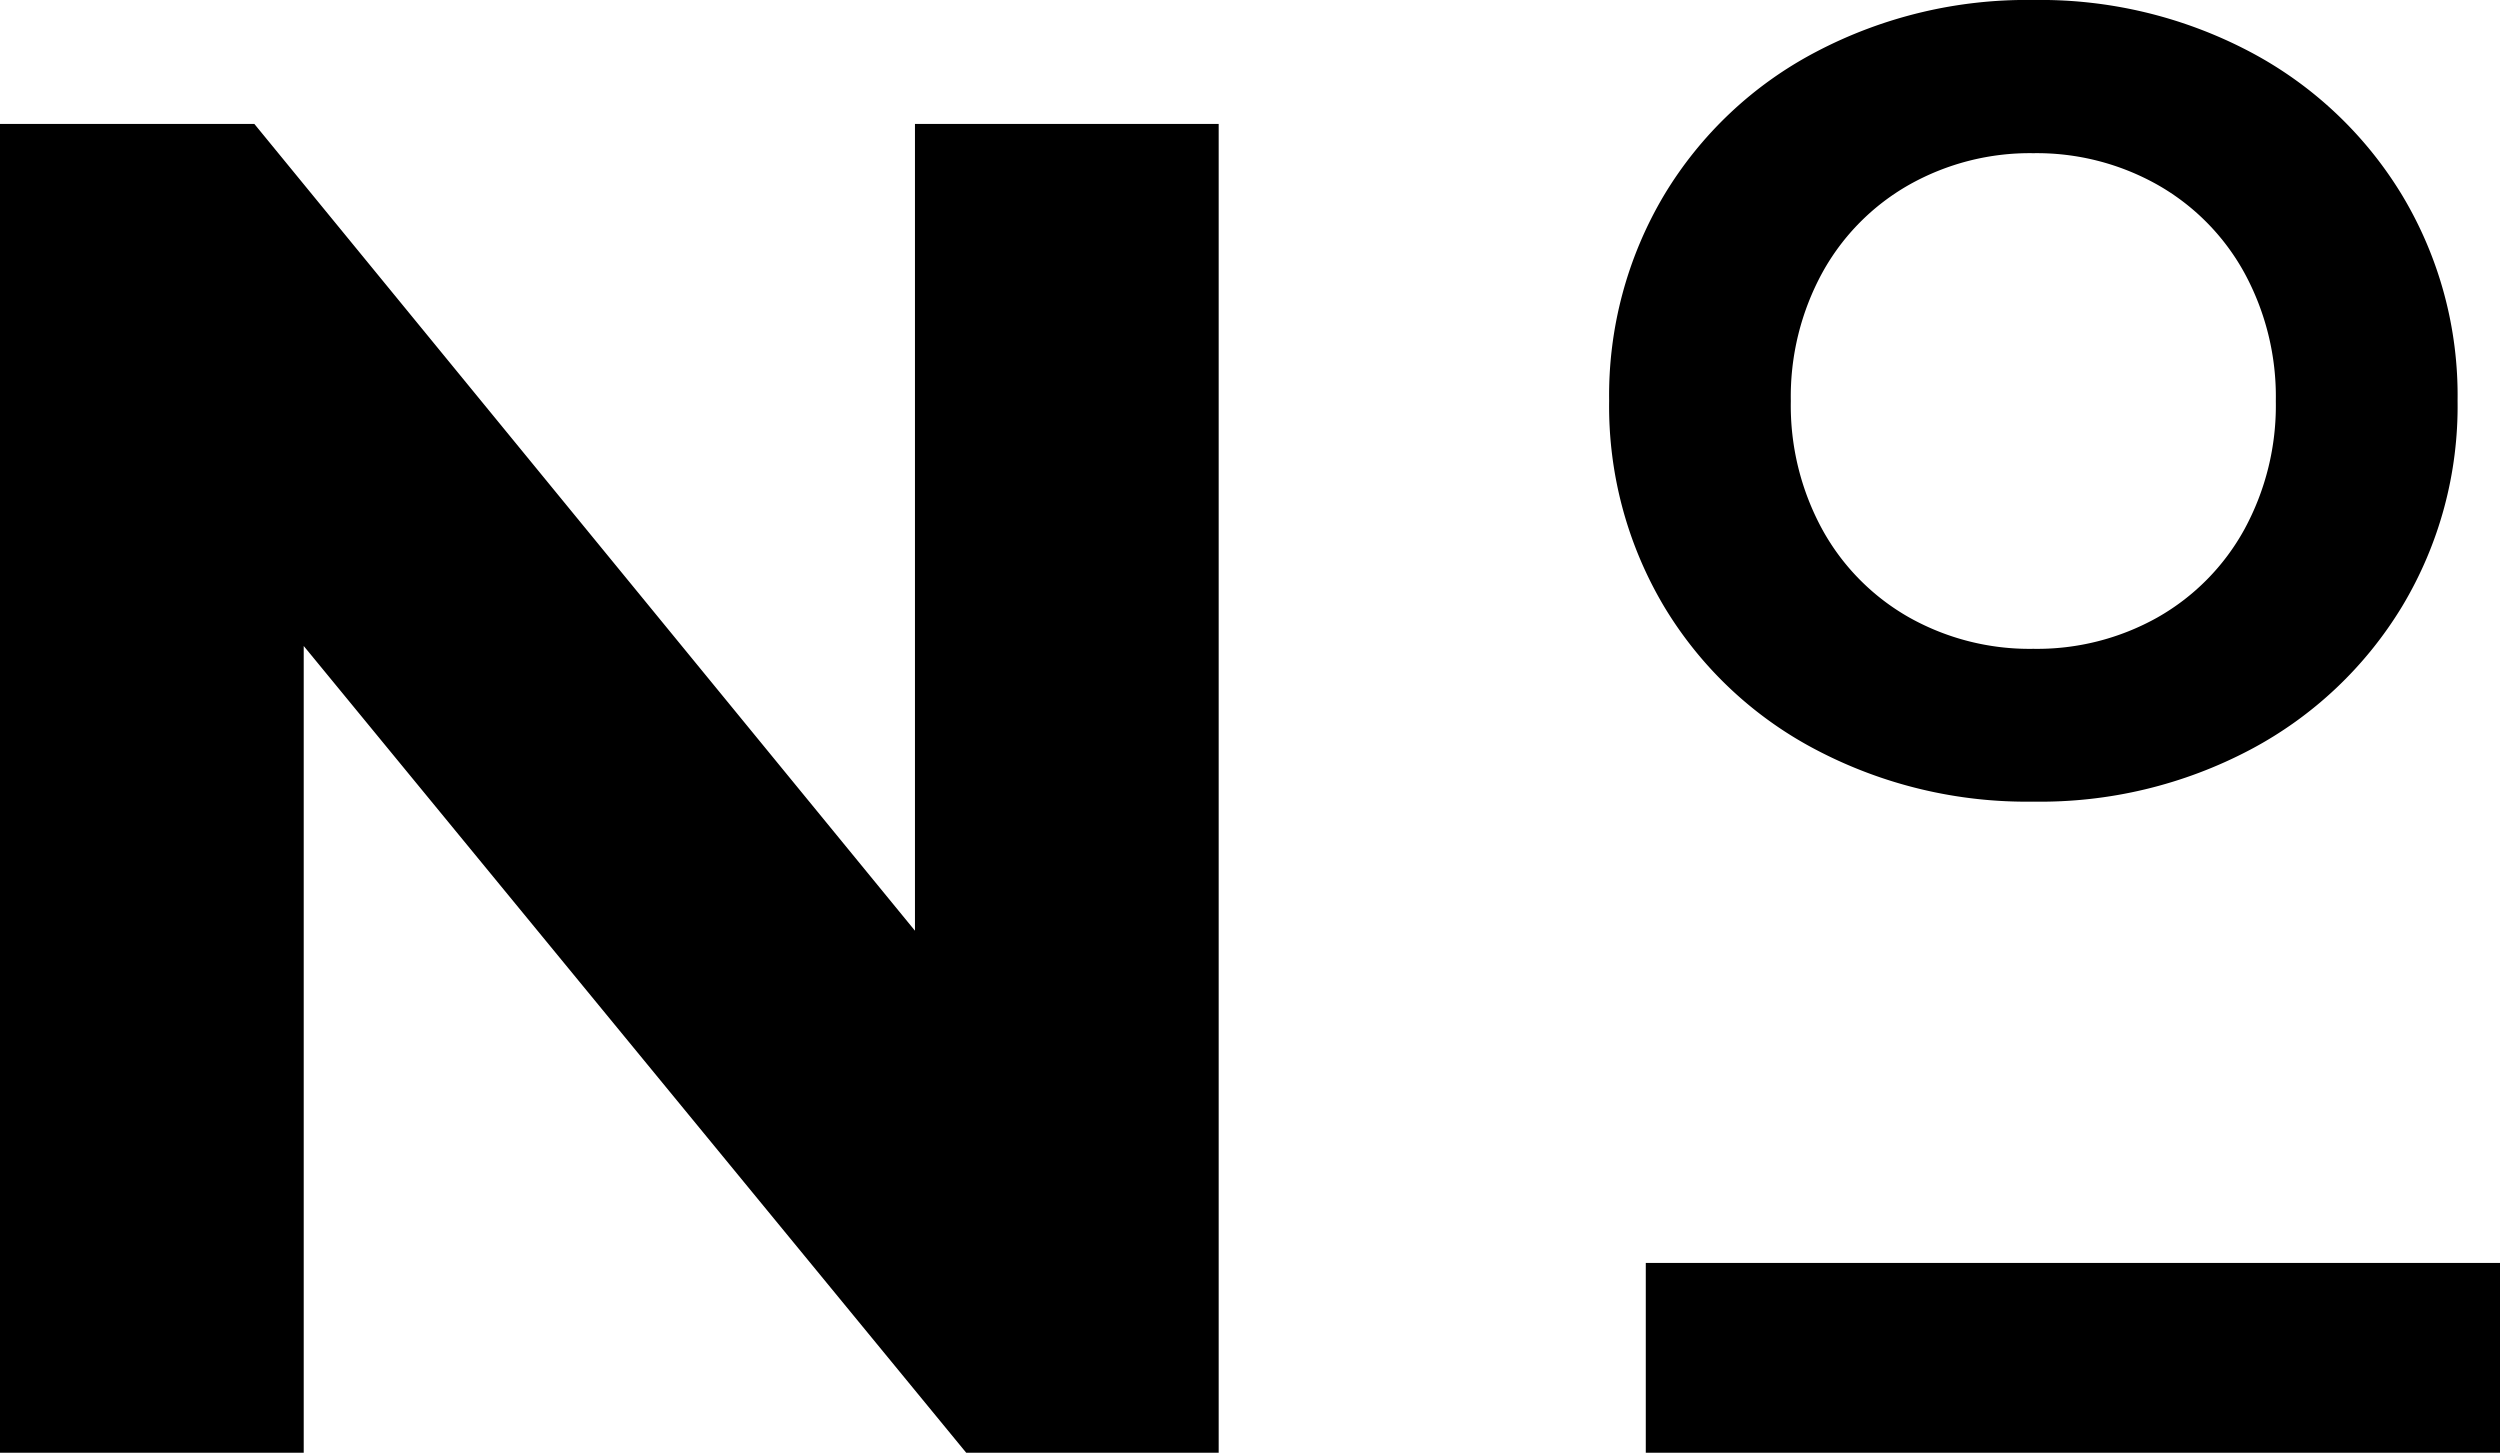 <svg height="15.306" viewBox="0 0 26.34 15.306" width="26.34" xmlns="http://www.w3.org/2000/svg"><path d="m14.5-14v14h-2.66l-6.98-8.5v8.5h-3.2v-14h2.68l6.96 8.5v-8.5zm8.583 7.14a4.767 4.767 0 0 1 -2.292-.548 4.069 4.069 0 0 1 -1.6-1.511 4.124 4.124 0 0 1 -.577-2.164 4.124 4.124 0 0 1 .577-2.164 4.069 4.069 0 0 1 1.6-1.511 4.767 4.767 0 0 1 2.292-.548 4.733 4.733 0 0 1 2.287.548 4.122 4.122 0 0 1 1.6 1.511 4.093 4.093 0 0 1 .583 2.164 4.093 4.093 0 0 1 -.583 2.164 4.122 4.122 0 0 1 -1.6 1.511 4.733 4.733 0 0 1 -2.287.548zm0-1.61a2.591 2.591 0 0 0 1.307-.33 2.386 2.386 0 0 0 .916-.927 2.726 2.726 0 0 0 .332-1.353 2.726 2.726 0 0 0 -.332-1.353 2.386 2.386 0 0 0 -.916-.927 2.591 2.591 0 0 0 -1.307-.332 2.591 2.591 0 0 0 -1.307.332 2.386 2.386 0 0 0 -.916.927 2.726 2.726 0 0 0 -.332 1.353 2.726 2.726 0 0 0 .332 1.353 2.386 2.386 0 0 0 .916.927 2.591 2.591 0 0 0 1.307.33z" transform="translate(-1.66 15.306)"/><path d="m17.34 13.306h9v2h-9z"/></svg>